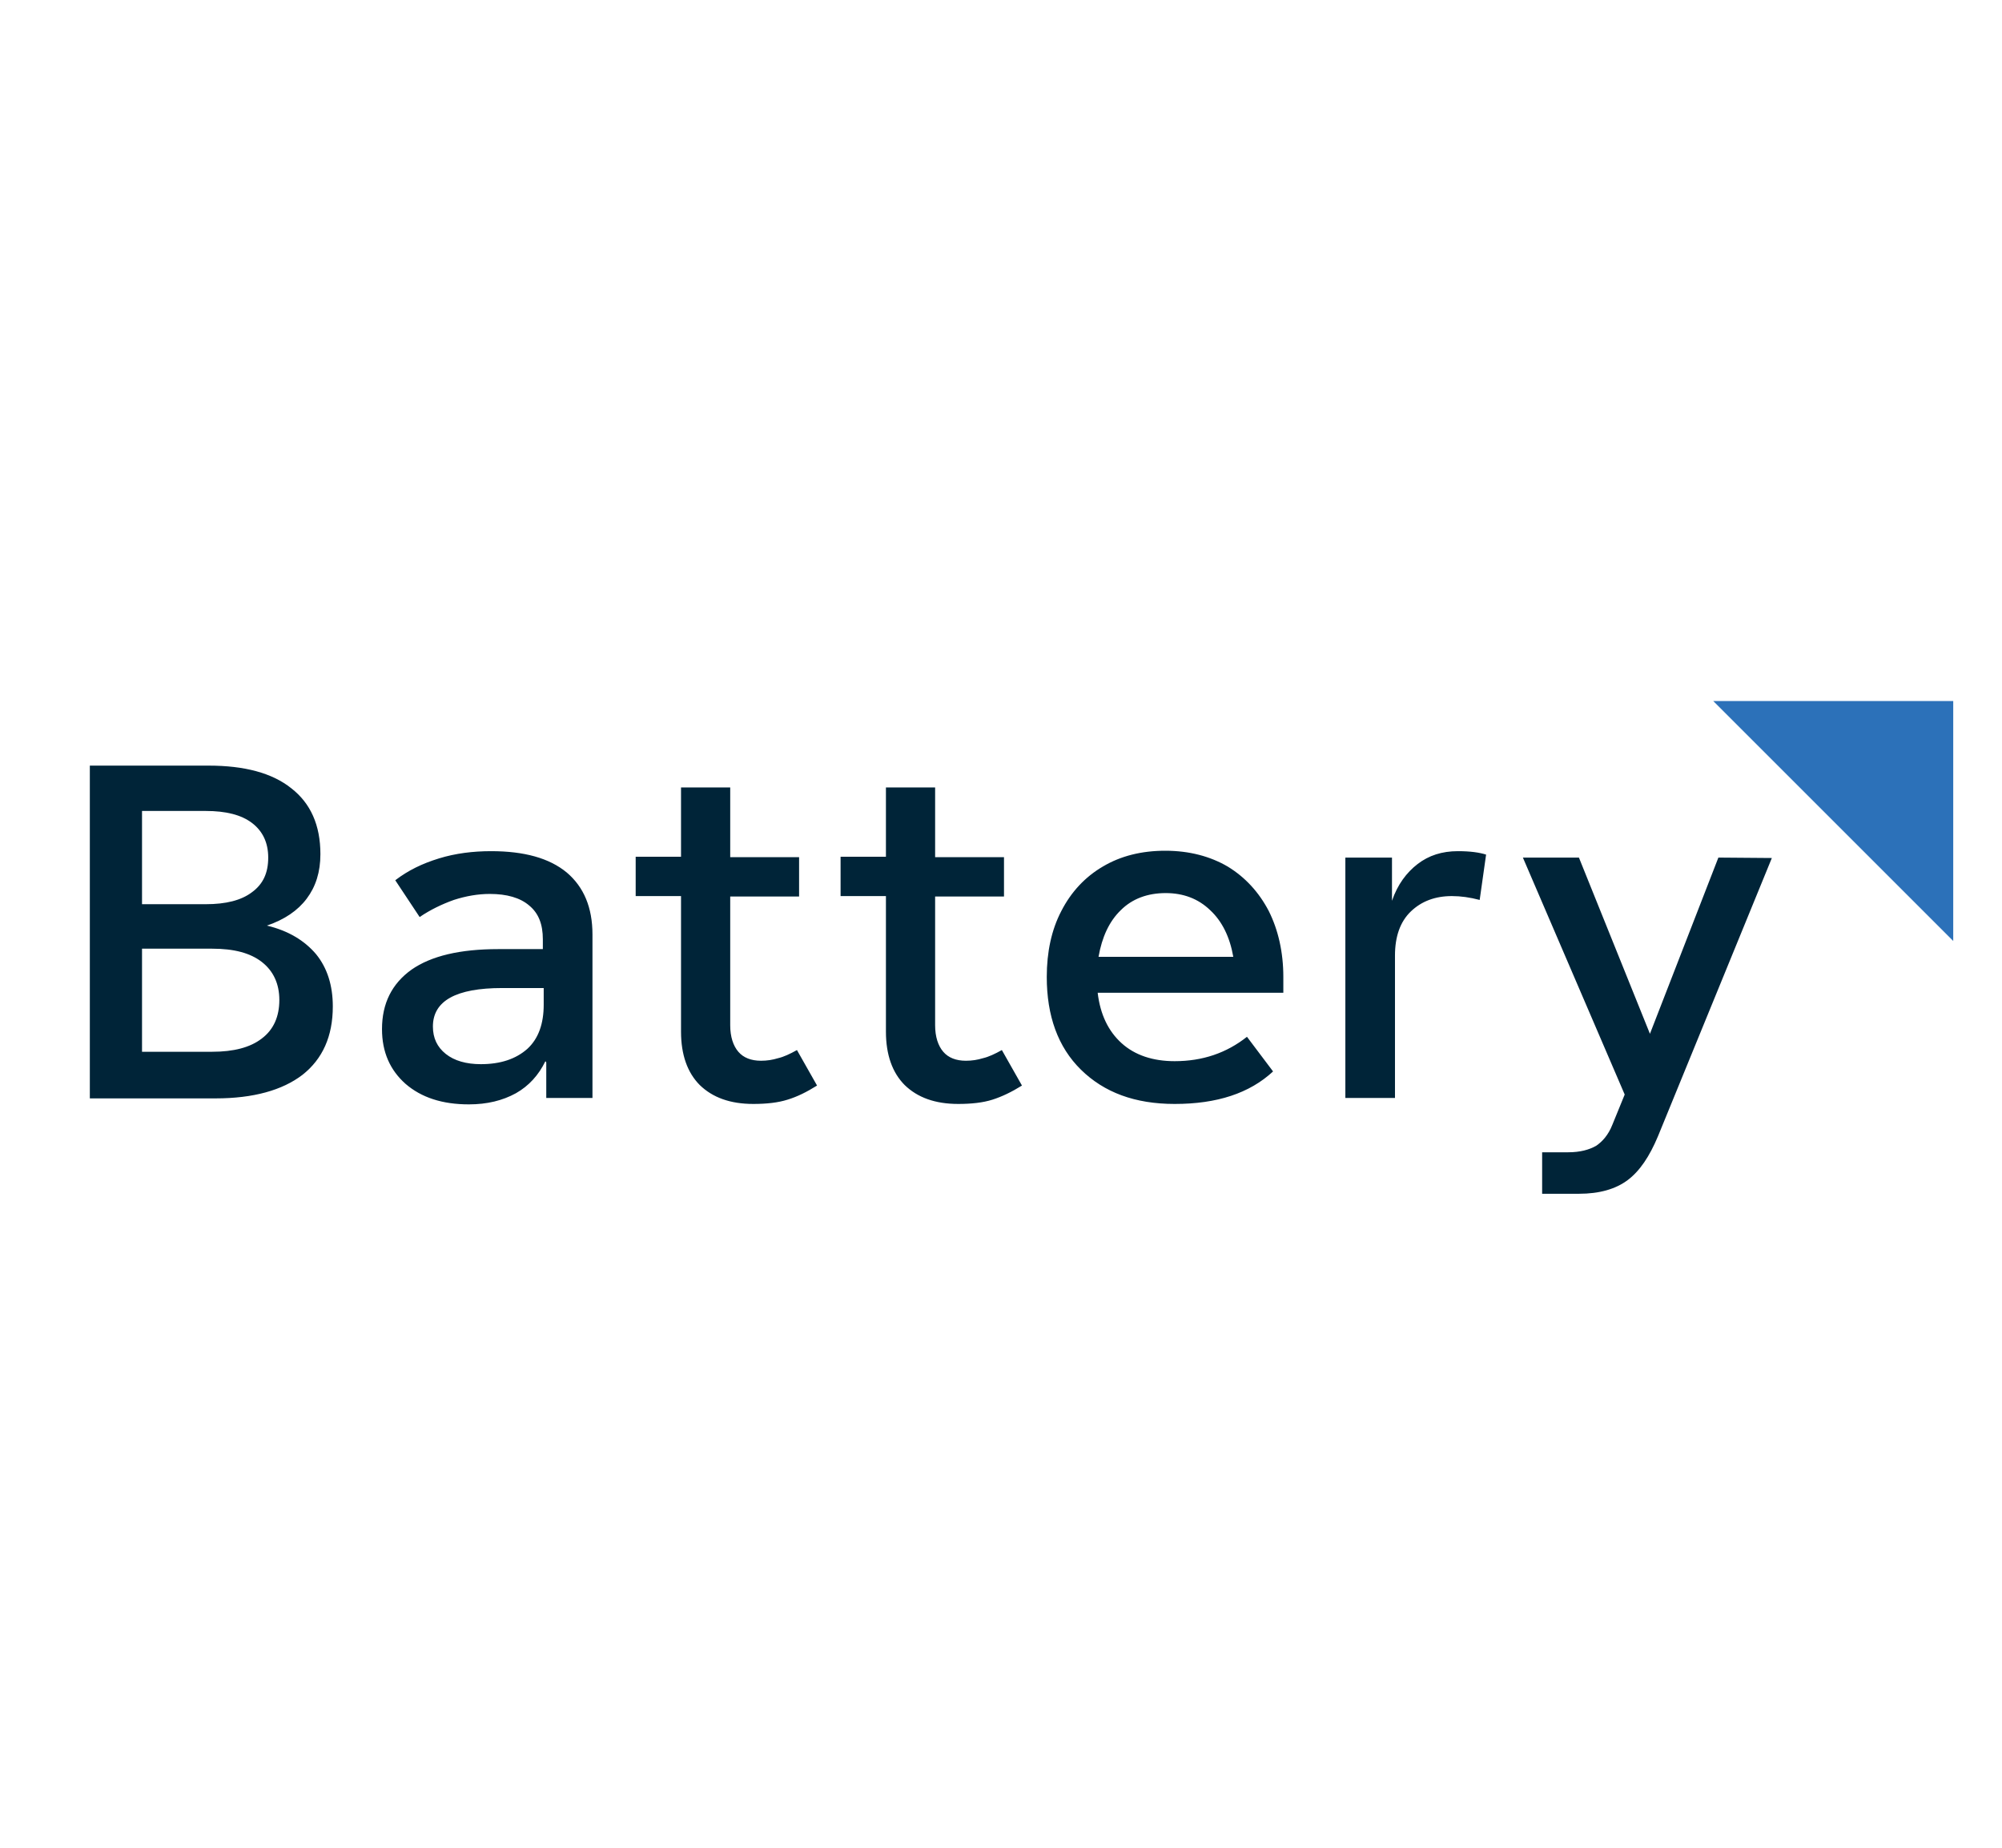 <?xml version="1.0" encoding="utf-8"?>
<!-- Generator: Adobe Illustrator 27.1.1, SVG Export Plug-In . SVG Version: 6.00 Build 0)  -->
<svg version="1.1" id="Insight_Partners_Logo" xmlns="http://www.w3.org/2000/svg" xmlns:xlink="http://www.w3.org/1999/xlink"
	 x="0px" y="0px" viewBox="0 0 468 432" style="enable-background:new 0 0 468 432;" xml:space="preserve">
<style type="text/css">
	.st0{fill:#2C71B9;}
	.st1{fill:#002438;}
</style>
<polygon class="st0" points="456.6,220 456.6,163.9 400.5,163.9 "/>
<g>
	<path class="st1" d="M62.4,216.4c4.1-1.4,7.2-3.5,9.3-6.3c2.1-2.8,3.2-6.2,3.2-10.4c0-6.8-2.3-11.9-6.8-15.4
		c-4.5-3.6-11-5.3-19.3-5.3H21v77.8h29.4c8.8,0,15.6-1.9,20.3-5.5c4.7-3.7,7.1-9,7.1-16c0-4.9-1.3-9-3.9-12.2
		C71.2,219.9,67.4,217.6,62.4,216.4 M48.1,189.6c4.7,0,8.3,0.9,10.8,2.8c2.5,1.9,3.8,4.6,3.8,8.1c0,3.6-1.2,6.2-3.8,8.1
		c-2.5,1.9-6.1,2.8-10.8,2.8H33.2v-21.8C33.2,189.6,48.1,189.6,48.1,189.6z M49.6,245.9H33.2v-24.1h16.4c5.1,0,8.9,1,11.6,3.1
		c2.7,2.1,4.1,5.1,4.1,8.9c0,3.8-1.3,6.9-4.1,9C58.5,244.9,54.6,245.9,49.6,245.9 M114.8,199c-4.2,0-8.3,0.5-12.2,1.7
		c-3.9,1.2-7.2,2.8-10.2,5.1l5.7,8.6c2.5-1.7,5.2-3,8-4c2.8-0.9,5.6-1.4,8.4-1.4c4,0,7.1,0.9,9.2,2.7c2.2,1.8,3.2,4.4,3.2,7.9v2.3
		h-10.4c-9,0-15.7,1.6-20.3,4.8c-4.6,3.3-6.9,7.9-6.9,13.9c0,5.4,1.9,9.6,5.5,12.8c3.7,3.2,8.6,4.8,14.8,4.8c4.3,0,7.9-0.9,11-2.6
		c3-1.7,5.3-4.2,6.9-7.5l0.2,0.3v8.3h10.8v-38.2c0-6.3-2-11.1-6-14.5C128.4,200.6,122.5,199,114.8,199 M112.4,248.8
		c-3.4,0-6.2-0.8-8.2-2.4c-2-1.6-3-3.7-3-6.4c0-6,5.4-9,16.2-9h9.7v3.9c0,4.4-1.2,7.9-3.8,10.3C120.6,247.6,117,248.8,112.4,248.8
		 M186.3,245.5c-1.6,0.9-3.1,1.6-4.4,1.9c-1.3,0.4-2.6,0.6-4,0.6c-2.3,0-4.1-0.7-5.3-2.1c-1.2-1.4-1.9-3.5-1.9-6.2v-30.1h16.1v-9.2
		h-16.1v-16.3h-11.5v16.2h-10.6v9.2h10.6v31.7c0,5.4,1.5,9.6,4.4,12.5c3,2.9,7.1,4.4,12.5,4.4c3.1,0,5.8-0.3,8-1
		c2.3-0.7,4.5-1.8,6.9-3.3L186.3,245.5z M234.2,245.5c-1.6,0.9-3.1,1.6-4.4,1.9c-1.3,0.4-2.6,0.6-4,0.6c-2.3,0-4.1-0.7-5.3-2.1
		c-1.2-1.4-1.9-3.5-1.9-6.2v-30.1h16.1v-9.2h-16.1v-16.3h-11.5v16.2h-10.6v9.2h10.6v31.7c0,5.4,1.5,9.6,4.4,12.5
		c3,2.9,7.1,4.4,12.5,4.4c3.1,0,5.8-0.3,8-1s4.5-1.8,6.9-3.3L234.2,245.5z M300,228.4c0-5.8-1.2-11-3.4-15.4
		c-2.3-4.4-5.5-7.9-9.6-10.4c-4.1-2.4-9-3.7-14.6-3.7c-5.5,0-10.4,1.2-14.6,3.7c-4.1,2.4-7.4,5.9-9.7,10.4
		c-2.3,4.4-3.4,9.6-3.4,15.4c0,9.1,2.6,16.4,8,21.7c5.4,5.3,12.6,8,21.9,8c9.9,0,17.5-2.5,23-7.6l-6.1-8.1
		c-4.8,3.8-10.4,5.7-16.9,5.7c-5.1,0-9.3-1.4-12.4-4.2c-3.1-2.8-5-6.7-5.6-11.8H300V228.4z M272.5,208.8c4.1,0,7.6,1.3,10.4,4
		c2.8,2.6,4.6,6.3,5.4,10.9h-31.5c0.8-4.6,2.5-8.3,5.2-10.9C264.7,210.1,268.3,208.8,272.5,208.8 M340.8,199c-3.7,0-6.8,1-9.4,3
		c-2.6,2-4.7,4.8-6,8.6v-10.1h-10.9v56.2h11.6v-33.3c0-4.4,1.2-7.9,3.7-10.3c2.5-2.4,5.7-3.6,9.6-3.6c2.1,0,4.2,0.3,6.5,0.9
		l1.5-10.6C345.8,199.3,343.7,199,340.8,199 M401.7,200.5l-16,41.2l-16.6-41.2H356l23.8,55.4l-2.9,7.1c-0.9,2.3-2.3,3.9-3.8,4.9
		c-1.6,0.9-3.7,1.5-6.5,1.5h-6.1v9.7h8.6c4.8,0,8.6-1.1,11.4-3.2c2.8-2.1,5.1-5.5,7.1-10.3l26.6-65L401.7,200.5L401.7,200.5z"/>
</g>
</svg>

